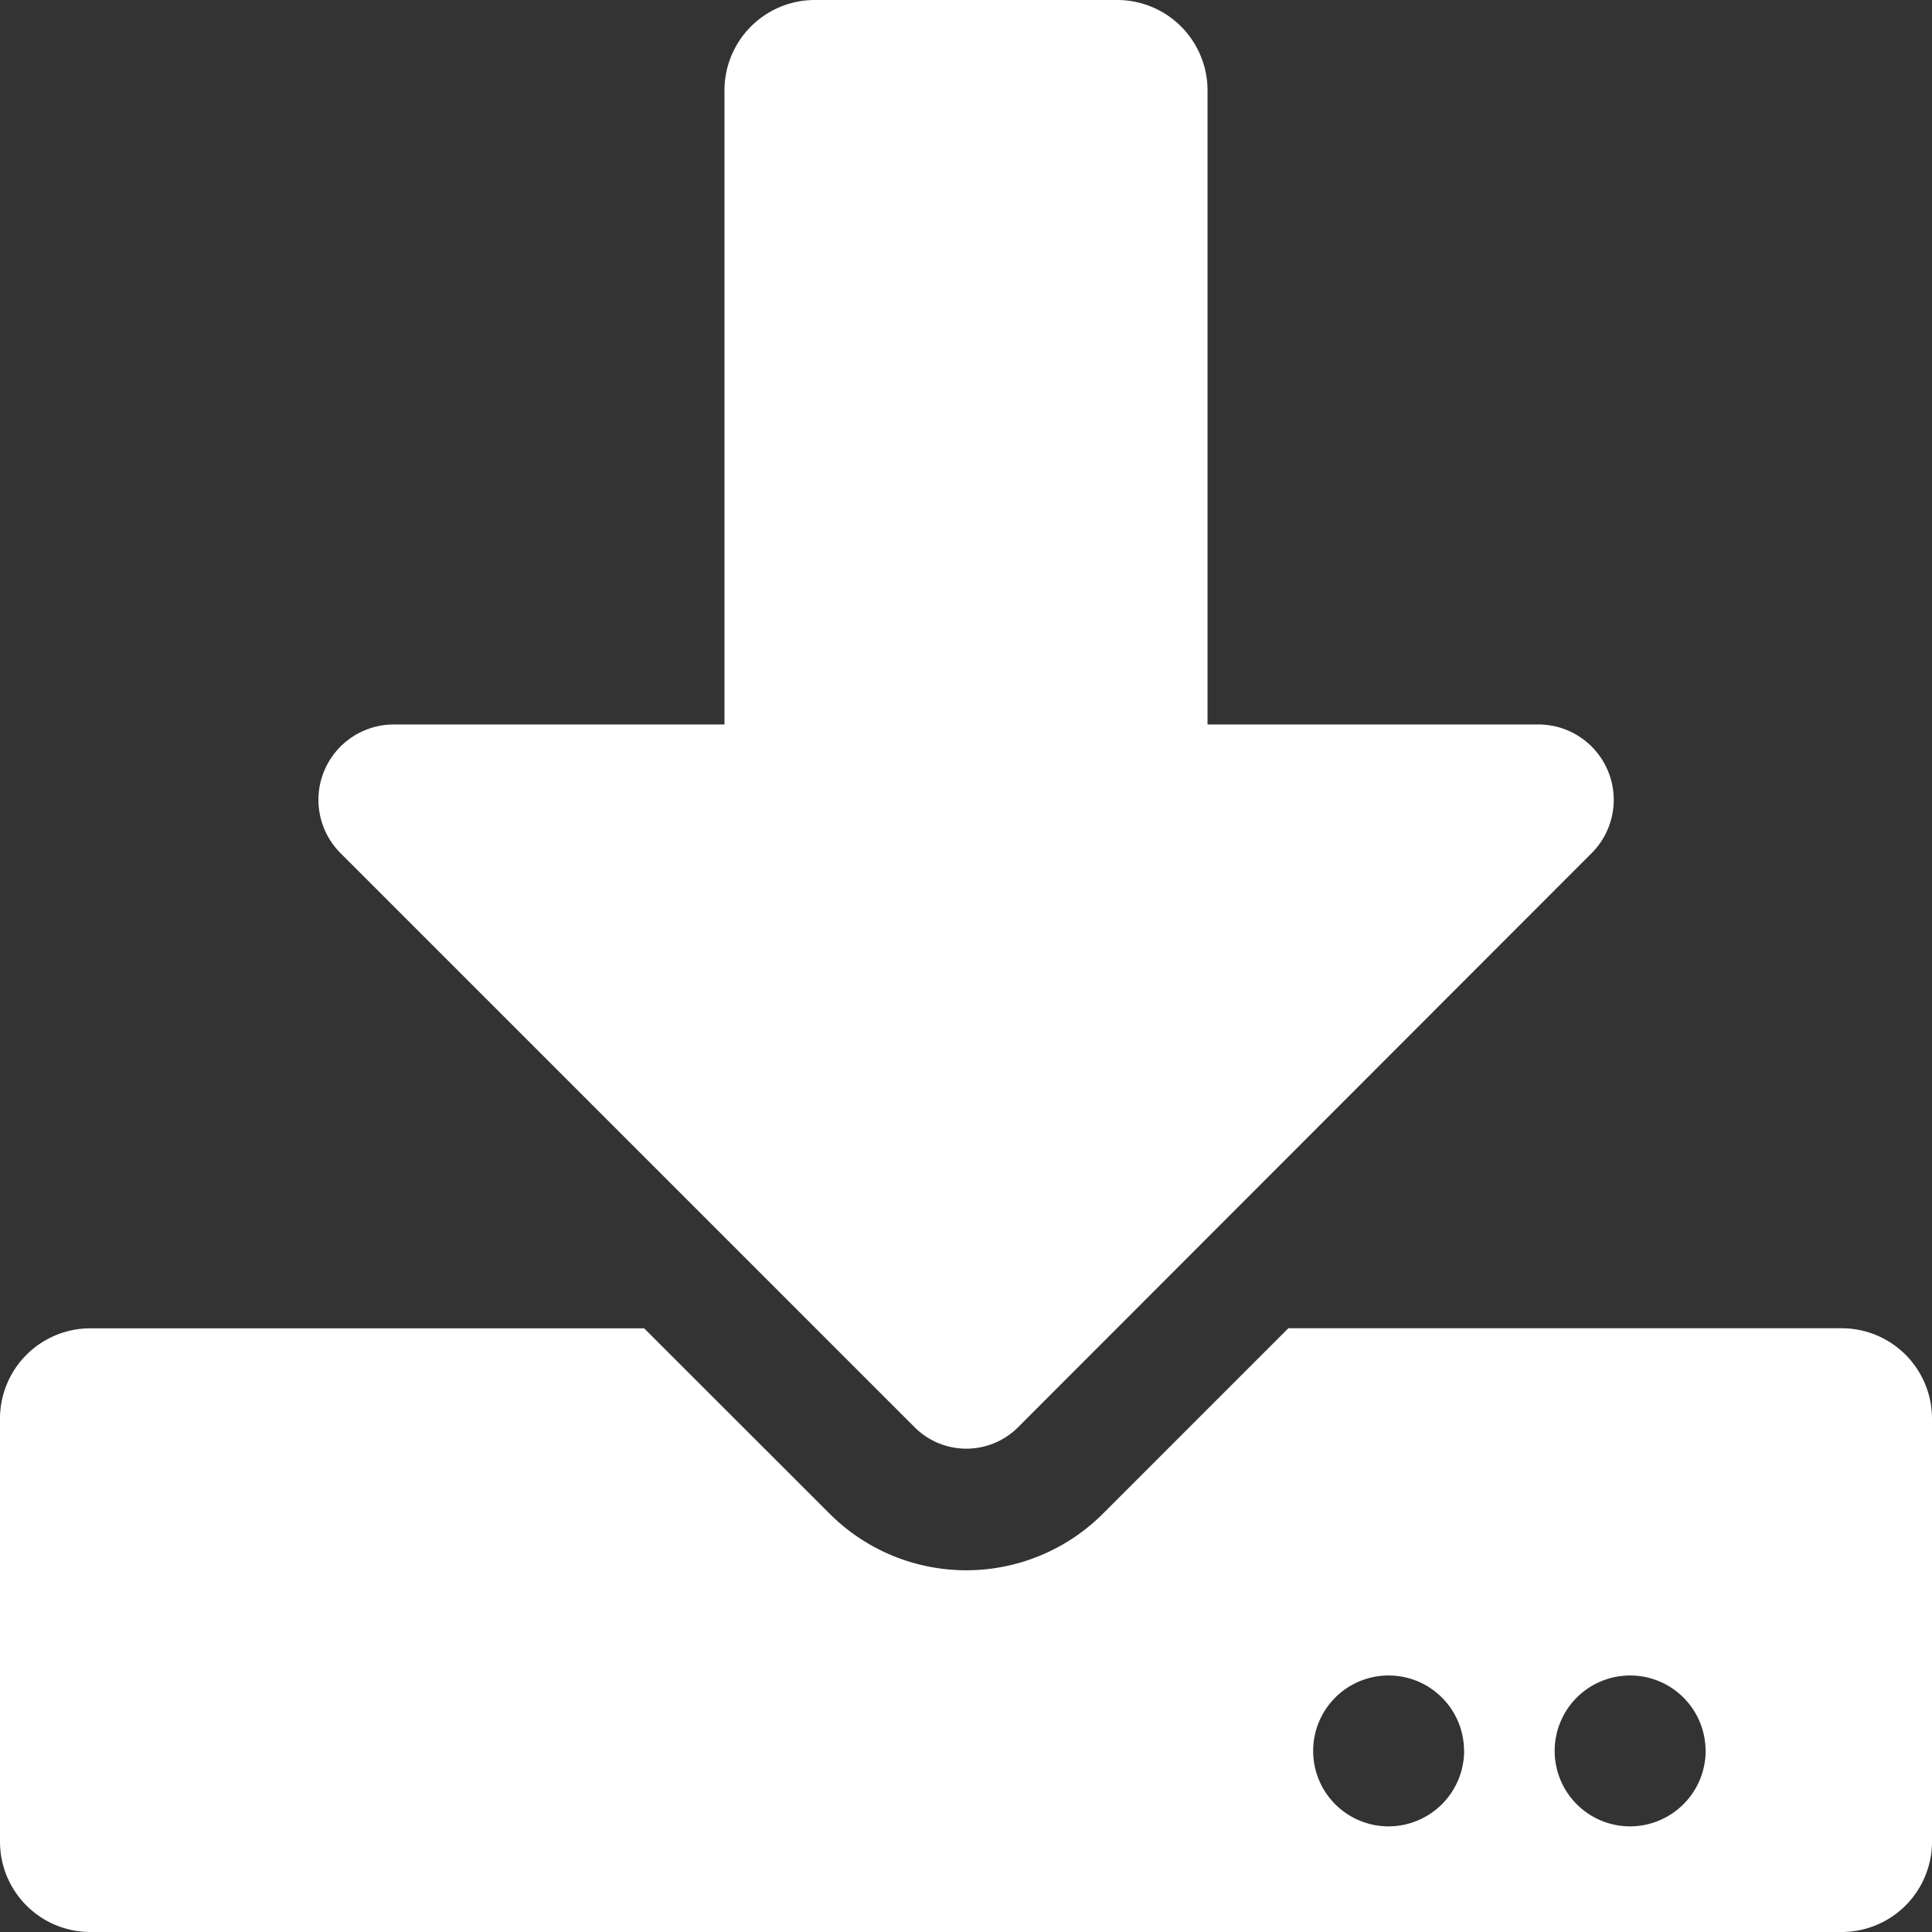 <svg xmlns="http://www.w3.org/2000/svg" width="22.534" height="22.534" viewBox="0 0 22.534 22.534">
    <rect x="0" y="0" width="22.534" height="22.534" fill="#333333" stroke="none"/>
    <path id="Icon_awesome-download" data-name="Icon awesome-download" d="M9.507,0h3.521a1.054,1.054,0,0,1,1.056,1.056V8.45h3.86a.879.879,0,0,1,.621,1.5l-6.694,6.7a.853.853,0,0,1-1.2,0l-6.7-6.7a.879.879,0,0,1,.621-1.5H8.45V1.056A1.054,1.054,0,0,1,9.507,0ZM22.534,16.549v4.929a1.054,1.054,0,0,1-1.056,1.056H1.056A1.054,1.054,0,0,1,0,21.478V16.549a1.054,1.054,0,0,1,1.056-1.056H7.513L9.67,17.649a2.255,2.255,0,0,0,3.2,0l2.157-2.157h6.457A1.054,1.054,0,0,1,22.534,16.549Zm-5.458,3.873a.88.88,0,1,0-.88.88A.883.883,0,0,0,17.077,20.422Zm2.817,0a.88.88,0,1,0-.88.88A.883.883,0,0,0,19.894,20.422Z" fill="#fff"/>
</svg>

